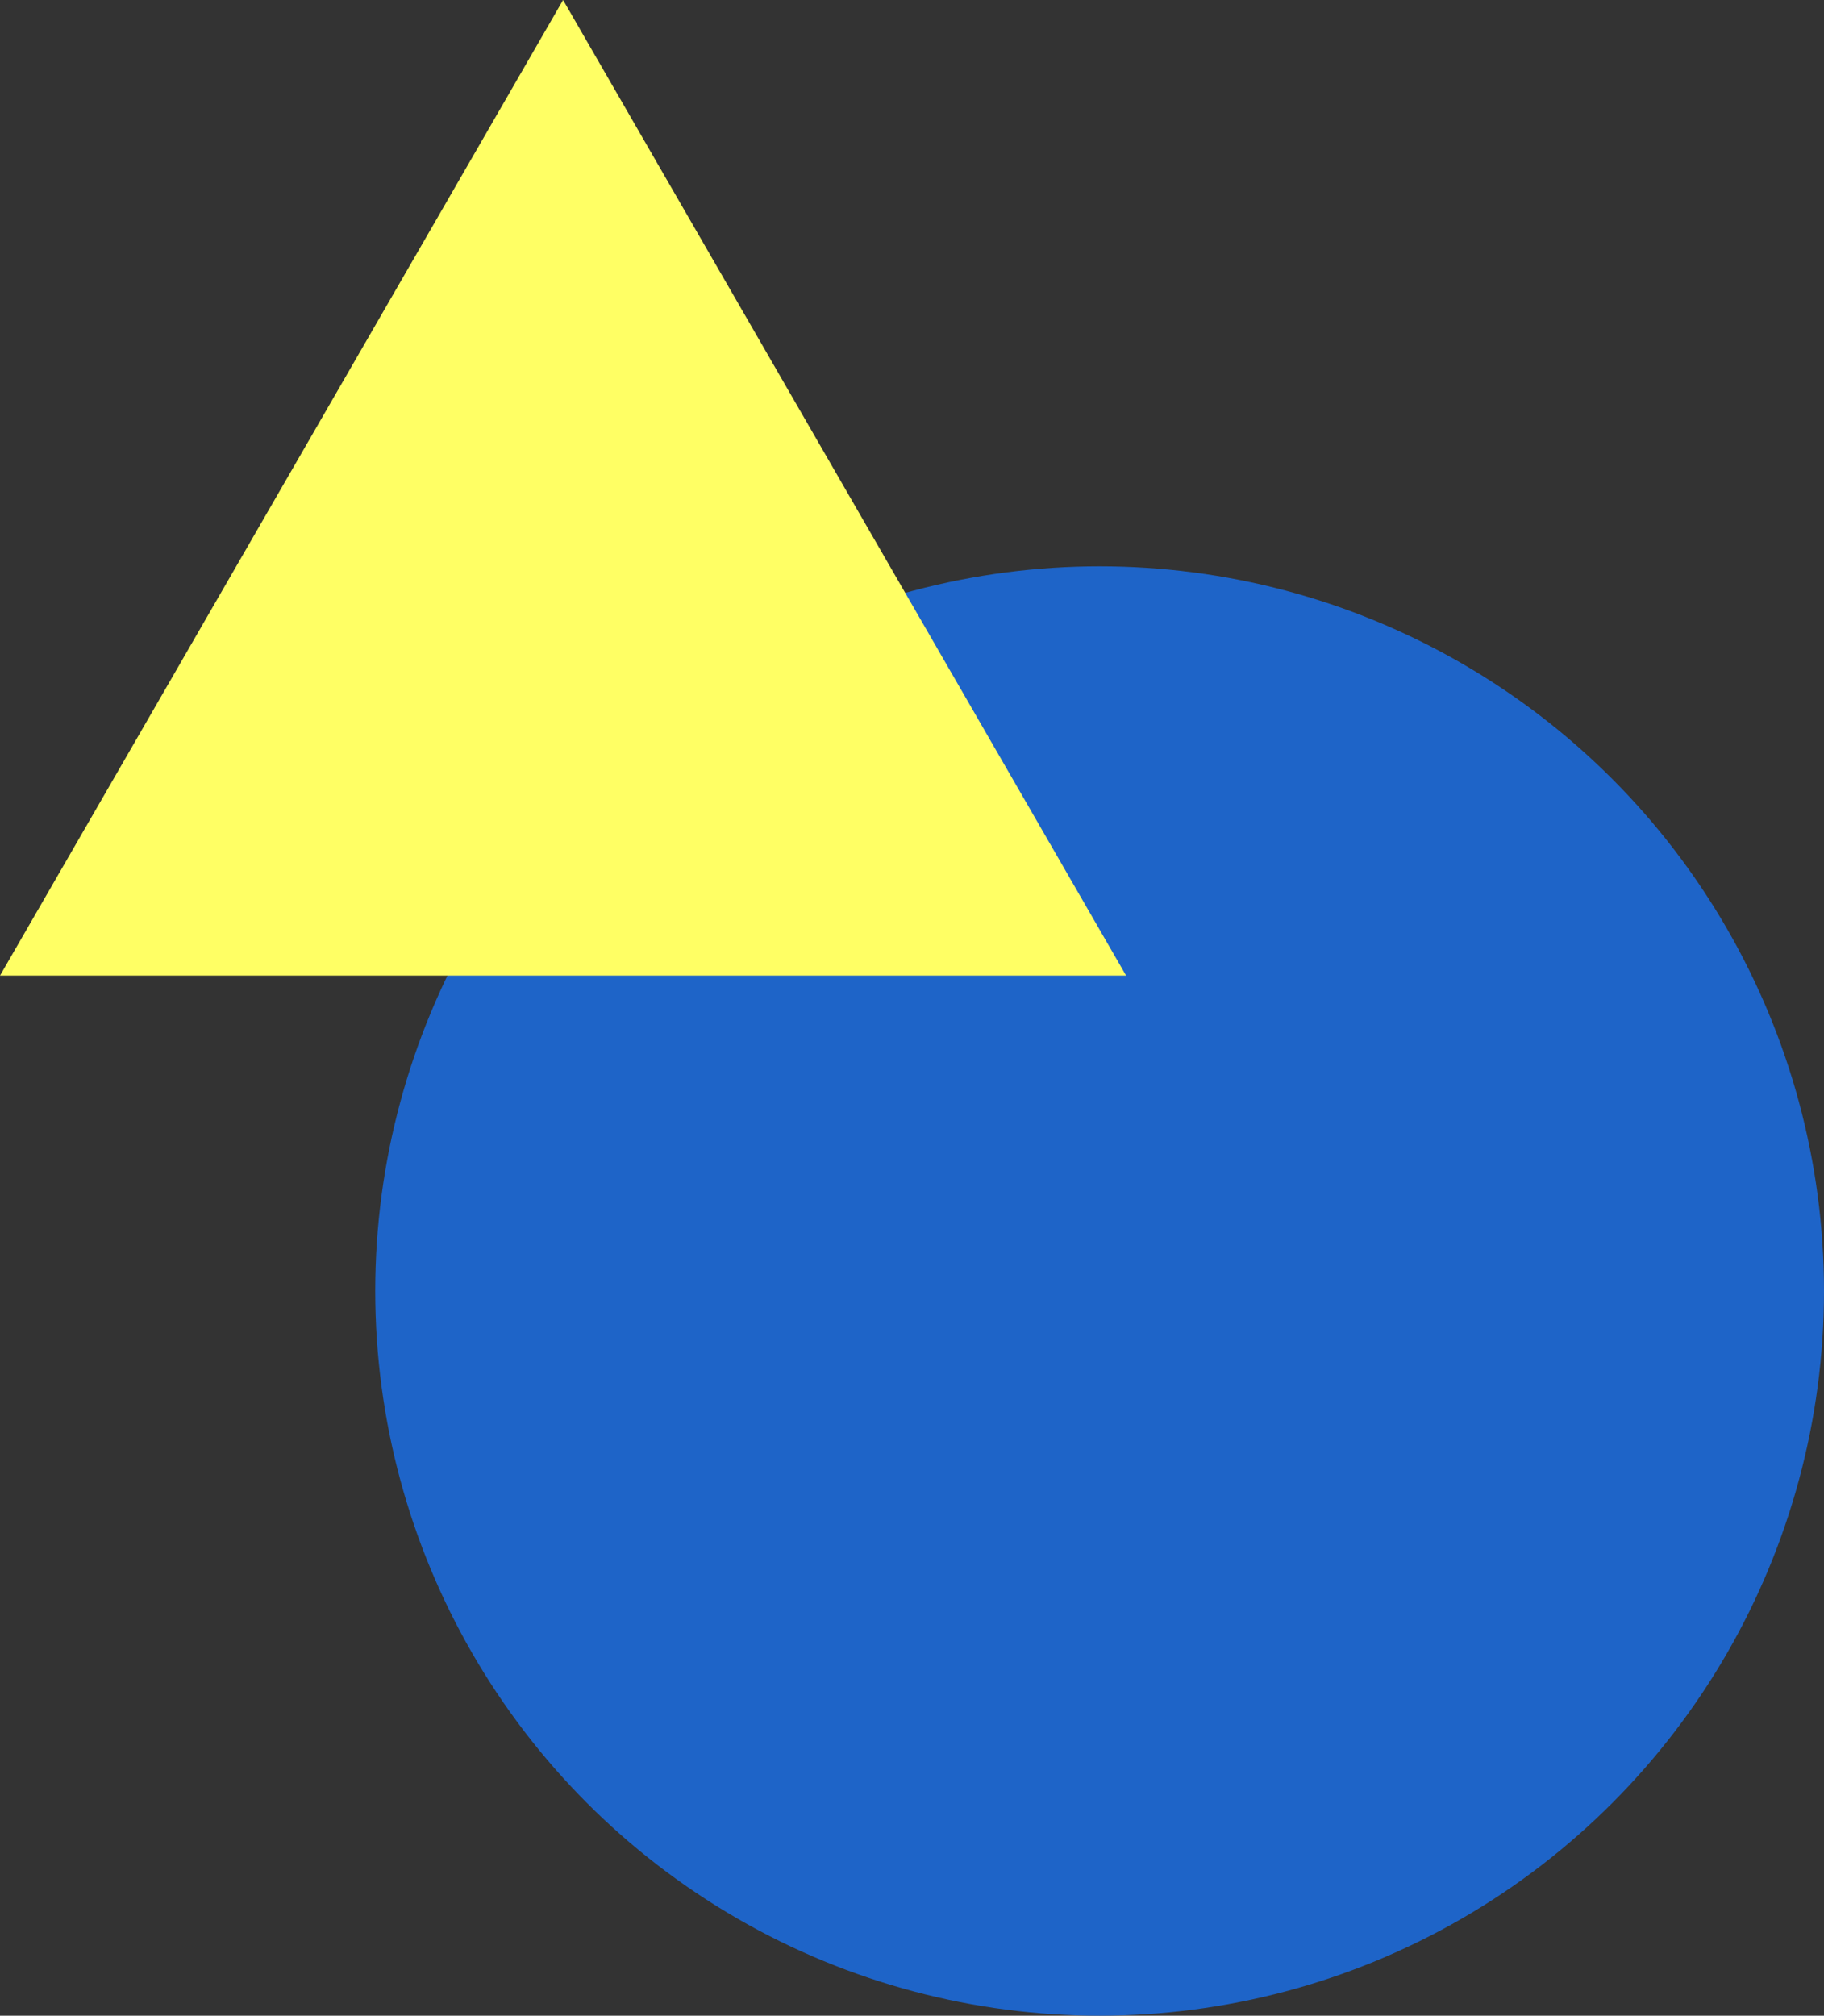 <svg viewBox="0 0 285.87 315.78" xmlns="http://www.w3.org/2000/svg"><rect x="0" y="0" width="285.87" height="315.78" fill="#333333" stroke="none"/><circle cx="172.34" cy="202.25" fill="#1e64c8" r="113.53"/><path d="m88.25 0-88.25 152.84h176.49z" fill="#ffff64"/></svg>